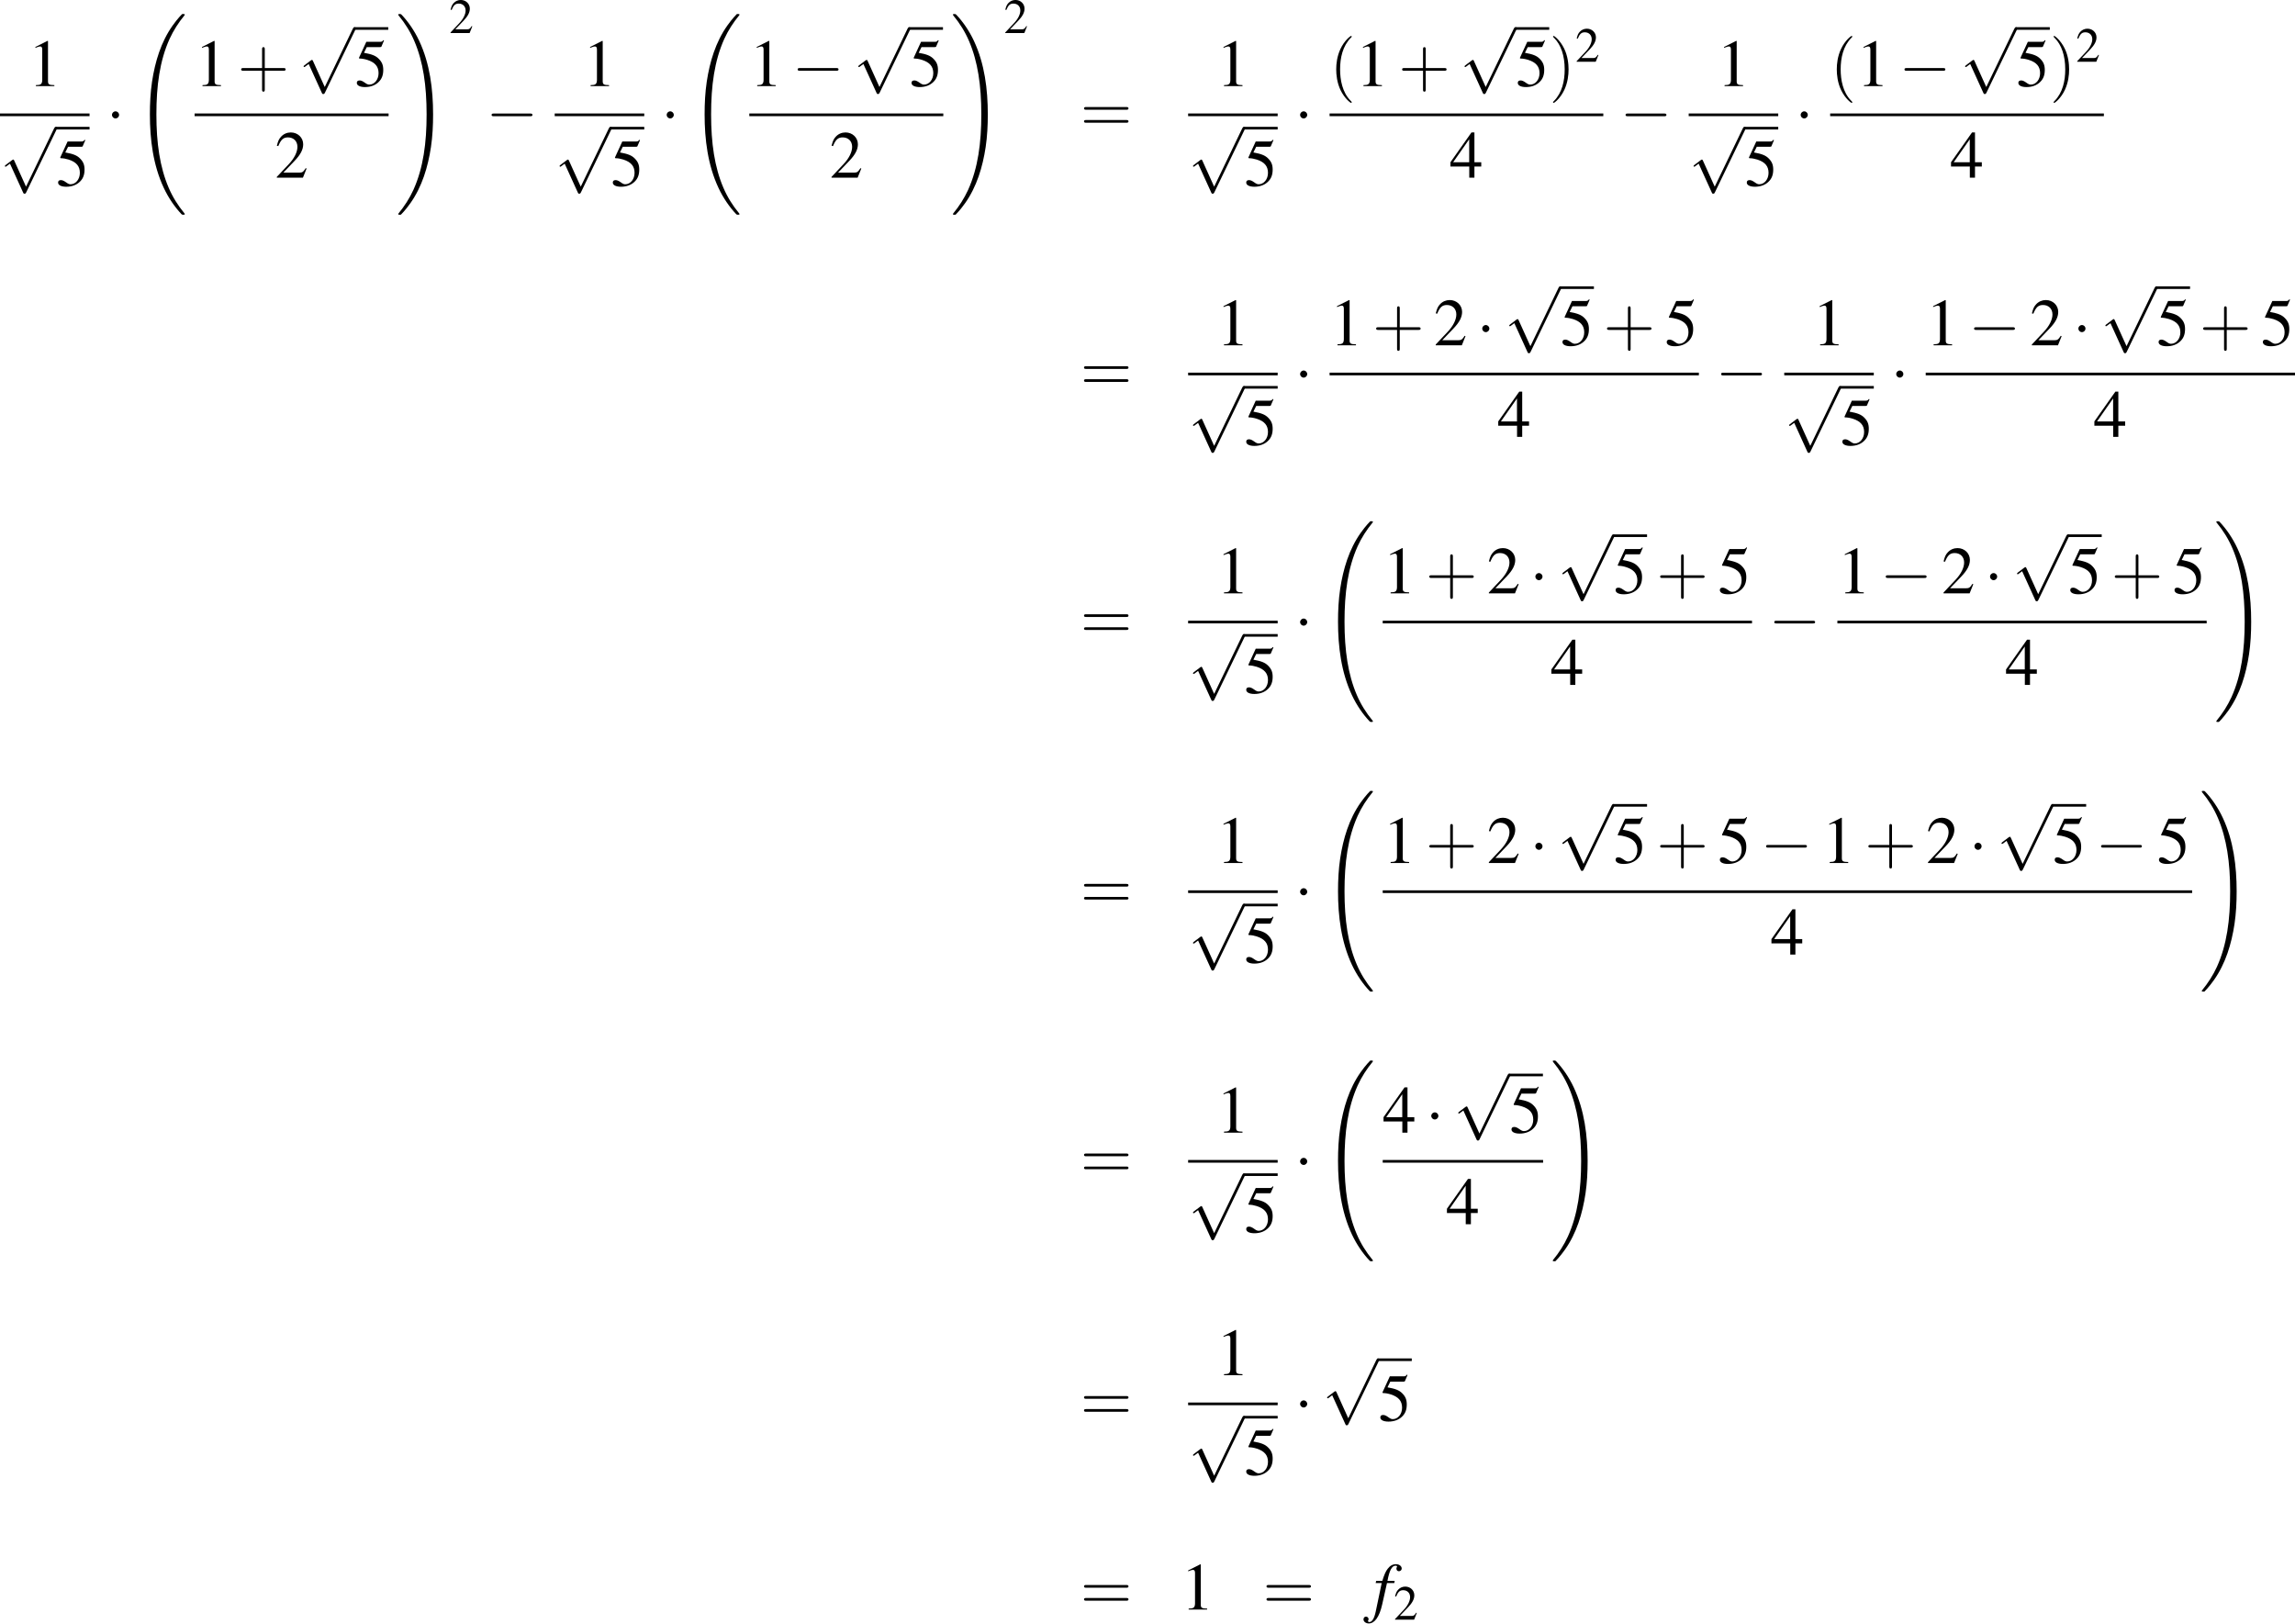 <?xml version='1.0' encoding='UTF-8'?>
<!-- This file was generated by dvisvgm 1.15.1 -->
<svg height='316.412pt' version='1.1' viewBox='87.87 21.879 447.241 316.412' width='447.241pt' xmlns='http://www.w3.org/2000/svg' xmlns:xlink='http://www.w3.org/1999/xlink'>
<defs>
<path d='M0.38 -4.304H1.359L0.402 0.261C0.163 1.424 -0.196 2.022 -0.652 2.022C-0.783 2.022 -0.869 1.945 -0.869 1.848C-0.869 1.815 -0.859 1.782 -0.826 1.728C-0.783 1.663 -0.772 1.619 -0.772 1.554C-0.772 1.326 -0.967 1.141 -1.196 1.141S-1.598 1.337 -1.598 1.587C-1.598 1.956 -1.217 2.25 -0.739 2.25C0.228 2.25 0.989 1.174 1.435 -0.826L2.217 -4.304H3.402L3.467 -4.652H2.293C2.608 -6.358 3.011 -7.13 3.619 -7.13C3.76 -7.13 3.858 -7.075 3.858 -6.999C3.858 -6.967 3.847 -6.945 3.815 -6.891C3.771 -6.793 3.75 -6.738 3.75 -6.662C3.75 -6.401 3.913 -6.228 4.152 -6.228C4.402 -6.228 4.608 -6.423 4.608 -6.662C4.608 -7.064 4.206 -7.369 3.674 -7.369S2.717 -7.13 2.326 -6.619C2 -6.195 1.782 -5.695 1.456 -4.652H0.456L0.38 -4.304Z' id='g1-102'/>
<use id='g29-0' transform='scale(0.996)' xlink:href='#g6-0'/>
<use id='g29-1' transform='scale(0.996)' xlink:href='#g6-1'/>
<use id='g29-112' transform='scale(0.996)' xlink:href='#g6-112'/>
<use id='g44-102' xlink:href='#g1-102'/>
<use id='g56-40' transform='scale(1.825)' xlink:href='#g48-40'/>
<use id='g56-41' transform='scale(1.825)' xlink:href='#g48-41'/>
<use id='g56-43' transform='scale(1.825)' xlink:href='#g48-43'/>
<use id='g56-61' transform='scale(1.825)' xlink:href='#g48-61'/>
<use id='g55-49' transform='scale(1.217)' xlink:href='#g3-49'/>
<use id='g55-50' transform='scale(1.217)' xlink:href='#g3-50'/>
<use id='g55-52' transform='scale(1.217)' xlink:href='#g3-52'/>
<use id='g55-53' transform='scale(1.217)' xlink:href='#g3-53'/>
<use id='g51-50' transform='scale(0.889)' xlink:href='#g3-50'/>
<path d='M8.227 32.051C8.227 32.018 8.227 31.996 8.162 31.92C7.119 30.66 6.249 29.268 5.608 27.758C4.184 24.432 3.619 20.541 3.619 15.868C3.619 11.238 4.152 7.173 5.76 3.608C6.391 2.228 7.217 0.946 8.184 -0.228C8.206 -0.261 8.227 -0.283 8.227 -0.326C8.227 -0.435 8.151 -0.435 7.988 -0.435S7.803 -0.435 7.782 -0.413C7.771 -0.402 7.097 0.25 6.249 1.445C4.358 4.119 3.402 7.314 2.913 10.553C2.652 12.303 2.565 14.085 2.565 15.857C2.565 19.922 3.076 24.073 4.815 27.79C5.586 29.442 6.619 30.931 7.695 32.062C7.793 32.148 7.803 32.159 7.988 32.159C8.151 32.159 8.227 32.159 8.227 32.051Z' id='g14-32'/>
<path d='M6.032 15.868C6.032 11.803 5.521 7.651 3.782 3.934C3.011 2.282 1.978 0.793 0.902 -0.337C0.804 -0.424 0.793 -0.435 0.609 -0.435C0.456 -0.435 0.37 -0.435 0.37 -0.326C0.37 -0.283 0.413 -0.228 0.435 -0.196C1.478 1.065 2.348 2.456 2.989 3.967C4.413 7.293 4.978 11.184 4.978 15.857C4.978 20.487 4.445 24.552 2.837 28.116C2.206 29.497 1.38 30.779 0.413 31.953C0.402 31.975 0.37 32.018 0.37 32.051C0.37 32.159 0.456 32.159 0.609 32.159C0.772 32.159 0.793 32.159 0.815 32.138C0.826 32.127 1.5 31.475 2.348 30.279C4.239 27.606 5.195 24.41 5.684 21.172C5.945 19.422 6.032 17.639 6.032 15.868Z' id='g14-33'/>
<path d='M1.971 1.429C1.971 1.411 1.971 1.399 1.87 1.298C1.126 0.548 0.935 -0.578 0.935 -1.489C0.935 -2.525 1.161 -3.561 1.894 -4.306C1.971 -4.377 1.971 -4.389 1.971 -4.407C1.971 -4.449 1.947 -4.466 1.912 -4.466C1.852 -4.466 1.316 -4.061 0.965 -3.305C0.661 -2.65 0.59 -1.989 0.59 -1.489C0.59 -1.024 0.655 -0.304 0.983 0.369C1.34 1.102 1.852 1.489 1.912 1.489C1.947 1.489 1.971 1.471 1.971 1.429Z' id='g48-40'/>
<path d='M1.721 -1.489C1.721 -1.953 1.656 -2.674 1.328 -3.347C0.971 -4.079 0.459 -4.466 0.399 -4.466C0.363 -4.466 0.339 -4.443 0.339 -4.407C0.339 -4.389 0.339 -4.377 0.453 -4.27C1.036 -3.68 1.376 -2.733 1.376 -1.489C1.376 -0.47 1.155 0.578 0.417 1.328C0.339 1.399 0.339 1.411 0.339 1.429C0.339 1.465 0.363 1.489 0.399 1.489C0.459 1.489 0.995 1.084 1.346 0.328C1.65 -0.328 1.721 -0.989 1.721 -1.489Z' id='g48-41'/>
<path d='M2.436 -1.37H4.097C4.181 -1.37 4.294 -1.37 4.294 -1.489S4.181 -1.608 4.097 -1.608H2.436V-3.275C2.436 -3.359 2.436 -3.472 2.317 -3.472S2.197 -3.359 2.197 -3.275V-1.608H0.53C0.447 -1.608 0.333 -1.608 0.333 -1.489S0.447 -1.37 0.53 -1.37H2.197V0.298C2.197 0.381 2.197 0.494 2.317 0.494S2.436 0.381 2.436 0.298V-1.37Z' id='g48-43'/>
<path d='M4.091 -1.947C4.181 -1.947 4.294 -1.947 4.294 -2.066S4.181 -2.186 4.097 -2.186H0.53C0.447 -2.186 0.333 -2.186 0.333 -2.066S0.447 -1.947 0.536 -1.947H4.091ZM4.097 -0.792C4.181 -0.792 4.294 -0.792 4.294 -0.911S4.181 -1.03 4.091 -1.03H0.536C0.447 -1.03 0.333 -1.03 0.333 -0.911S0.447 -0.792 0.53 -0.792H4.097Z' id='g48-61'/>
<path d='M7.189 -2.509C7.375 -2.509 7.571 -2.509 7.571 -2.727S7.375 -2.945 7.189 -2.945H1.287C1.102 -2.945 0.905 -2.945 0.905 -2.727S1.102 -2.509 1.287 -2.509H7.189Z' id='g6-0'/>
<path d='M2.095 -2.727C2.095 -3.044 1.833 -3.305 1.516 -3.305S0.938 -3.044 0.938 -2.727S1.2 -2.149 1.516 -2.149S2.095 -2.411 2.095 -2.727Z' id='g6-1'/>
<path d='M4.244 9.327L2.324 5.084C2.247 4.909 2.193 4.909 2.16 4.909C2.149 4.909 2.095 4.909 1.975 4.996L0.938 5.782C0.796 5.891 0.796 5.924 0.796 5.956C0.796 6.011 0.829 6.076 0.905 6.076C0.971 6.076 1.156 5.924 1.276 5.836C1.342 5.782 1.505 5.662 1.625 5.575L3.775 10.298C3.851 10.473 3.905 10.473 4.004 10.473C4.167 10.473 4.2 10.407 4.276 10.255L9.229 0C9.305 -0.153 9.305 -0.196 9.305 -0.218C9.305 -0.327 9.218 -0.436 9.087 -0.436C9 -0.436 8.924 -0.382 8.836 -0.207L4.244 9.327Z' id='g6-112'/>
<path d='M2.599 -6.039L0.992 -5.226V-5.101C1.099 -5.145 1.197 -5.181 1.233 -5.199C1.394 -5.261 1.545 -5.297 1.635 -5.297C1.822 -5.297 1.903 -5.163 1.903 -4.877V-0.831C1.903 -0.536 1.831 -0.331 1.688 -0.25C1.554 -0.17 1.429 -0.143 1.054 -0.134V0H3.52V-0.134C2.814 -0.143 2.671 -0.232 2.671 -0.661V-6.021L2.599 -6.039Z' id='g3-49'/>
<path d='M4.243 -1.224L4.127 -1.268C3.796 -0.759 3.68 -0.679 3.278 -0.679H1.143L2.644 -2.251C3.439 -3.082 3.788 -3.761 3.788 -4.458C3.788 -5.351 3.064 -6.039 2.135 -6.039C1.644 -6.039 1.179 -5.842 0.849 -5.485C0.563 -5.181 0.429 -4.895 0.277 -4.261L0.465 -4.216C0.822 -5.092 1.143 -5.378 1.76 -5.378C2.51 -5.378 3.019 -4.868 3.019 -4.118C3.019 -3.421 2.608 -2.591 1.858 -1.796L0.268 -0.107V0H3.752L4.243 -1.224Z' id='g3-50'/>
<path d='M4.216 -2.063H3.305V-6.039H2.912L0.107 -2.063V-1.492H2.617V0H3.305V-1.492H4.216V-2.063ZM2.608 -2.063H0.465L2.608 -5.127V-2.063Z' id='g3-52'/>
<path d='M1.617 -5.208H3.368C3.511 -5.208 3.546 -5.226 3.573 -5.288L3.913 -6.083L3.832 -6.146C3.698 -5.958 3.609 -5.914 3.421 -5.914H1.554L0.581 -3.796C0.572 -3.779 0.572 -3.77 0.572 -3.752C0.572 -3.707 0.607 -3.68 0.679 -3.68C0.965 -3.68 1.322 -3.618 1.688 -3.502C2.716 -3.171 3.189 -2.617 3.189 -1.733C3.189 -0.875 2.644 -0.205 1.947 -0.205C1.769 -0.205 1.617 -0.268 1.349 -0.465C1.063 -0.67 0.858 -0.759 0.67 -0.759C0.411 -0.759 0.286 -0.652 0.286 -0.429C0.286 -0.089 0.706 0.125 1.376 0.125C2.126 0.125 2.769 -0.116 3.216 -0.572C3.627 -0.974 3.814 -1.483 3.814 -2.162C3.814 -2.805 3.645 -3.216 3.198 -3.662C2.805 -4.056 2.296 -4.261 1.242 -4.449L1.617 -5.208Z' id='g3-53'/>
</defs>
<g id='page1' transform='matrix(1.2 0 0 1.2 0 0)'>
<use x='77.769' xlink:href='#g55-49' y='32.22'/>
<rect height='0.436' width='14.542' x='73.225' y='36.66'/>
<use x='73.225' xlink:href='#g29-112' y='39.255'/>
<rect height='0.425' width='5.455' x='82.312' y='38.83'/>
<use x='82.312' xlink:href='#g55-53' y='48.405'/>
<use x='90.477' xlink:href='#g29-1' y='39.605'/>
<use x='95.003' xlink:href='#g14-32' y='20.945'/>
<use x='104.827' xlink:href='#g55-49' y='32.22'/>
<use x='111.777' xlink:href='#g56-43' y='32.22'/>
<use x='121.736' xlink:href='#g29-112' y='23.07'/>
<rect height='0.425' width='5.455' x='130.823' y='22.645'/>
<use x='130.823' xlink:href='#g55-53' y='32.22'/>
<rect height='0.436' width='31.503' x='104.827' y='36.66'/>
<use x='117.851' xlink:href='#g55-50' y='47.089'/>
<use x='137.526' xlink:href='#g14-33' y='20.945'/>
<use x='146.155' xlink:href='#g51-50' y='23.596'/>
<use x='152.153' xlink:href='#g29-0' y='39.605'/>
<use x='167.852' xlink:href='#g55-49' y='32.22'/>
<rect height='0.436' width='14.542' x='163.308' y='36.66'/>
<use x='163.308' xlink:href='#g29-112' y='39.255'/>
<rect height='0.425' width='5.455' x='172.395' y='38.83'/>
<use x='172.395' xlink:href='#g55-53' y='48.405'/>
<use x='180.56' xlink:href='#g29-1' y='39.605'/>
<use x='185.086' xlink:href='#g14-32' y='20.945'/>
<use x='194.911' xlink:href='#g55-49' y='32.22'/>
<use x='201.86' xlink:href='#g29-0' y='32.22'/>
<use x='211.819' xlink:href='#g29-112' y='23.07'/>
<rect height='0.425' width='5.455' x='220.907' y='22.645'/>
<use x='220.907' xlink:href='#g55-53' y='32.22'/>
<rect height='0.436' width='31.503' x='194.911' y='36.66'/>
<use x='207.935' xlink:href='#g55-50' y='47.089'/>
<use x='227.609' xlink:href='#g14-33' y='20.945'/>
<use x='236.238' xlink:href='#g51-50' y='23.596'/>
<use x='248.654' xlink:href='#g56-61' y='39.605'/>
<use x='270.716' xlink:href='#g55-49' y='32.22'/>
<rect height='0.436' width='14.542' x='266.173' y='36.66'/>
<use x='266.173' xlink:href='#g29-112' y='39.255'/>
<rect height='0.425' width='5.455' x='275.26' y='38.83'/>
<use x='275.26' xlink:href='#g55-53' y='48.405'/>
<use x='283.425' xlink:href='#g29-1' y='39.605'/>
<use x='289.146' xlink:href='#g56-40' y='32.22'/>
<use x='293.363' xlink:href='#g55-49' y='32.22'/>
<use x='300.312' xlink:href='#g56-43' y='32.22'/>
<use x='310.272' xlink:href='#g29-112' y='23.07'/>
<rect height='0.425' width='5.455' x='319.359' y='22.645'/>
<use x='319.359' xlink:href='#g55-53' y='32.22'/>
<use x='324.814' xlink:href='#g56-41' y='32.22'/>
<use x='329.03' xlink:href='#g51-50' y='28.26'/>
<rect height='0.436' width='44.451' x='289.146' y='36.66'/>
<use x='308.644' xlink:href='#g55-52' y='47.089'/>
<use x='336.308' xlink:href='#g29-0' y='39.605'/>
<use x='352.007' xlink:href='#g55-49' y='32.22'/>
<rect height='0.436' width='14.542' x='347.463' y='36.66'/>
<use x='347.463' xlink:href='#g29-112' y='39.255'/>
<rect height='0.425' width='5.455' x='356.55' y='38.83'/>
<use x='356.55' xlink:href='#g55-53' y='48.405'/>
<use x='364.716' xlink:href='#g29-1' y='39.605'/>
<use x='370.437' xlink:href='#g56-40' y='32.22'/>
<use x='374.653' xlink:href='#g55-49' y='32.22'/>
<use x='381.603' xlink:href='#g29-0' y='32.22'/>
<use x='391.562' xlink:href='#g29-112' y='23.07'/>
<rect height='0.425' width='5.455' x='400.65' y='22.645'/>
<use x='400.65' xlink:href='#g55-53' y='32.22'/>
<use x='406.104' xlink:href='#g56-41' y='32.22'/>
<use x='410.321' xlink:href='#g51-50' y='28.26'/>
<rect height='0.436' width='44.451' x='370.437' y='36.66'/>
<use x='389.935' xlink:href='#g55-52' y='47.089'/>
<use x='248.654' xlink:href='#g56-61' y='81.694'/>
<use x='270.716' xlink:href='#g55-49' y='74.308'/>
<rect height='0.436' width='14.542' x='266.173' y='78.748'/>
<use x='266.173' xlink:href='#g29-112' y='81.344'/>
<rect height='0.425' width='5.455' x='275.26' y='80.918'/>
<use x='275.26' xlink:href='#g55-53' y='90.494'/>
<use x='283.425' xlink:href='#g29-1' y='81.694'/>
<use x='289.146' xlink:href='#g55-49' y='74.308'/>
<use x='296.095' xlink:href='#g56-43' y='74.308'/>
<use x='306.055' xlink:href='#g55-50' y='74.308'/>
<use x='313.004' xlink:href='#g29-1' y='74.308'/>
<use x='317.53' xlink:href='#g29-112' y='65.158'/>
<rect height='0.425' width='5.455' x='326.617' y='64.733'/>
<use x='326.617' xlink:href='#g55-53' y='74.308'/>
<use x='333.587' xlink:href='#g56-43' y='74.308'/>
<use x='343.547' xlink:href='#g55-53' y='74.308'/>
<rect height='0.436' width='59.97' x='289.146' y='78.748'/>
<use x='316.404' xlink:href='#g55-52' y='89.177'/>
<use x='351.827' xlink:href='#g29-0' y='81.694'/>
<use x='367.526' xlink:href='#g55-49' y='74.308'/>
<rect height='0.436' width='14.542' x='362.982' y='78.748'/>
<use x='362.982' xlink:href='#g29-112' y='81.344'/>
<rect height='0.425' width='5.455' x='372.07' y='80.918'/>
<use x='372.07' xlink:href='#g55-53' y='90.494'/>
<use x='380.235' xlink:href='#g29-1' y='81.694'/>
<use x='385.956' xlink:href='#g55-49' y='74.308'/>
<use x='392.905' xlink:href='#g29-0' y='74.308'/>
<use x='402.865' xlink:href='#g55-50' y='74.308'/>
<use x='409.814' xlink:href='#g29-1' y='74.308'/>
<use x='414.34' xlink:href='#g29-112' y='65.158'/>
<rect height='0.425' width='5.455' x='423.427' y='64.733'/>
<use x='423.427' xlink:href='#g55-53' y='74.308'/>
<use x='430.396' xlink:href='#g56-43' y='74.308'/>
<use x='440.356' xlink:href='#g55-53' y='74.308'/>
<rect height='0.436' width='59.97' x='385.956' y='78.748'/>
<use x='413.214' xlink:href='#g55-52' y='89.177'/>
<use x='248.654' xlink:href='#g56-61' y='121.973'/>
<use x='270.716' xlink:href='#g55-49' y='114.588'/>
<rect height='0.436' width='14.542' x='266.173' y='119.028'/>
<use x='266.173' xlink:href='#g29-112' y='121.624'/>
<rect height='0.425' width='5.455' x='275.26' y='121.198'/>
<use x='275.26' xlink:href='#g55-53' y='130.774'/>
<use x='283.425' xlink:href='#g29-1' y='121.973'/>
<use x='287.951' xlink:href='#g14-32' y='103.313'/>
<use x='297.775' xlink:href='#g55-49' y='114.588'/>
<use x='304.724' xlink:href='#g56-43' y='114.588'/>
<use x='314.684' xlink:href='#g55-50' y='114.588'/>
<use x='321.633' xlink:href='#g29-1' y='114.588'/>
<use x='326.159' xlink:href='#g29-112' y='105.438'/>
<rect height='0.425' width='5.455' x='335.246' y='105.013'/>
<use x='335.246' xlink:href='#g55-53' y='114.588'/>
<use x='342.216' xlink:href='#g56-43' y='114.588'/>
<use x='352.176' xlink:href='#g55-53' y='114.588'/>
<rect height='0.436' width='59.97' x='297.775' y='119.028'/>
<use x='325.033' xlink:href='#g55-52' y='129.457'/>
<use x='360.456' xlink:href='#g29-0' y='121.973'/>
<use x='371.611' xlink:href='#g55-49' y='114.588'/>
<use x='378.561' xlink:href='#g29-0' y='114.588'/>
<use x='388.52' xlink:href='#g55-50' y='114.588'/>
<use x='395.47' xlink:href='#g29-1' y='114.588'/>
<use x='399.995' xlink:href='#g29-112' y='105.438'/>
<rect height='0.425' width='5.455' x='409.082' y='105.013'/>
<use x='409.082' xlink:href='#g55-53' y='114.588'/>
<use x='416.052' xlink:href='#g56-43' y='114.588'/>
<use x='426.012' xlink:href='#g55-53' y='114.588'/>
<rect height='0.436' width='59.97' x='371.611' y='119.028'/>
<use x='398.869' xlink:href='#g55-52' y='129.457'/>
<use x='432.777' xlink:href='#g14-33' y='103.313'/>
<use x='248.654' xlink:href='#g56-61' y='165.761'/>
<use x='270.716' xlink:href='#g55-49' y='158.376'/>
<rect height='0.436' width='14.542' x='266.173' y='162.816'/>
<use x='266.173' xlink:href='#g29-112' y='165.412'/>
<rect height='0.425' width='5.455' x='275.26' y='164.986'/>
<use x='275.26' xlink:href='#g55-53' y='174.561'/>
<use x='283.425' xlink:href='#g29-1' y='165.761'/>
<use x='287.951' xlink:href='#g14-32' y='147.101'/>
<use x='297.775' xlink:href='#g55-49' y='158.376'/>
<use x='304.724' xlink:href='#g56-43' y='158.376'/>
<use x='314.684' xlink:href='#g55-50' y='158.376'/>
<use x='321.633' xlink:href='#g29-1' y='158.376'/>
<use x='326.159' xlink:href='#g29-112' y='149.226'/>
<rect height='0.425' width='5.455' x='335.246' y='148.801'/>
<use x='335.246' xlink:href='#g55-53' y='158.376'/>
<use x='342.216' xlink:href='#g56-43' y='158.376'/>
<use x='352.176' xlink:href='#g55-53' y='158.376'/>
<use x='359.125' xlink:href='#g29-0' y='158.376'/>
<use x='369.085' xlink:href='#g55-49' y='158.376'/>
<use x='376.034' xlink:href='#g56-43' y='158.376'/>
<use x='385.994' xlink:href='#g55-50' y='158.376'/>
<use x='392.943' xlink:href='#g29-1' y='158.376'/>
<use x='397.468' xlink:href='#g29-112' y='149.226'/>
<rect height='0.425' width='5.455' x='406.556' y='148.801'/>
<use x='406.556' xlink:href='#g55-53' y='158.376'/>
<use x='413.525' xlink:href='#g29-0' y='158.376'/>
<use x='423.485' xlink:href='#g55-53' y='158.376'/>
<rect height='0.436' width='131.447' x='297.775' y='162.816'/>
<use x='360.771' xlink:href='#g55-52' y='173.245'/>
<use x='430.418' xlink:href='#g14-33' y='147.101'/>
<use x='248.654' xlink:href='#g56-61' y='209.549'/>
<use x='270.716' xlink:href='#g55-49' y='202.164'/>
<rect height='0.436' width='14.542' x='266.173' y='206.604'/>
<use x='266.173' xlink:href='#g29-112' y='209.199'/>
<rect height='0.425' width='5.455' x='275.26' y='208.774'/>
<use x='275.26' xlink:href='#g55-53' y='218.349'/>
<use x='283.425' xlink:href='#g29-1' y='209.549'/>
<use x='287.951' xlink:href='#g14-32' y='190.889'/>
<use x='297.775' xlink:href='#g55-52' y='202.164'/>
<use x='304.724' xlink:href='#g29-1' y='202.164'/>
<use x='309.25' xlink:href='#g29-112' y='193.014'/>
<rect height='0.425' width='5.455' x='318.337' y='192.589'/>
<use x='318.337' xlink:href='#g55-53' y='202.164'/>
<rect height='0.436' width='26.048' x='297.775' y='206.604'/>
<use x='308.072' xlink:href='#g55-52' y='217.033'/>
<use x='325.019' xlink:href='#g14-33' y='190.889'/>
<use x='248.654' xlink:href='#g56-61' y='248.935'/>
<use x='270.716' xlink:href='#g55-49' y='241.55'/>
<rect height='0.436' width='14.542' x='266.173' y='245.99'/>
<use x='266.173' xlink:href='#g29-112' y='248.585'/>
<rect height='0.425' width='5.455' x='275.26' y='248.16'/>
<use x='275.26' xlink:href='#g55-53' y='257.735'/>
<use x='283.425' xlink:href='#g29-1' y='248.935'/>
<use x='287.951' xlink:href='#g29-112' y='239.253'/>
<rect height='0.425' width='5.455' x='297.038' y='238.828'/>
<use x='297.038' xlink:href='#g55-53' y='248.935'/>
<use x='248.654' xlink:href='#g56-61' y='279.614'/>
<use x='264.977' xlink:href='#g55-49' y='279.614'/>
<use x='278.29' xlink:href='#g56-61' y='279.614'/>
<use x='296.25' xlink:href='#g44-102' y='279.614'/>
<use x='299.537' xlink:href='#g51-50' y='281.25'/>
</g>
</svg>
